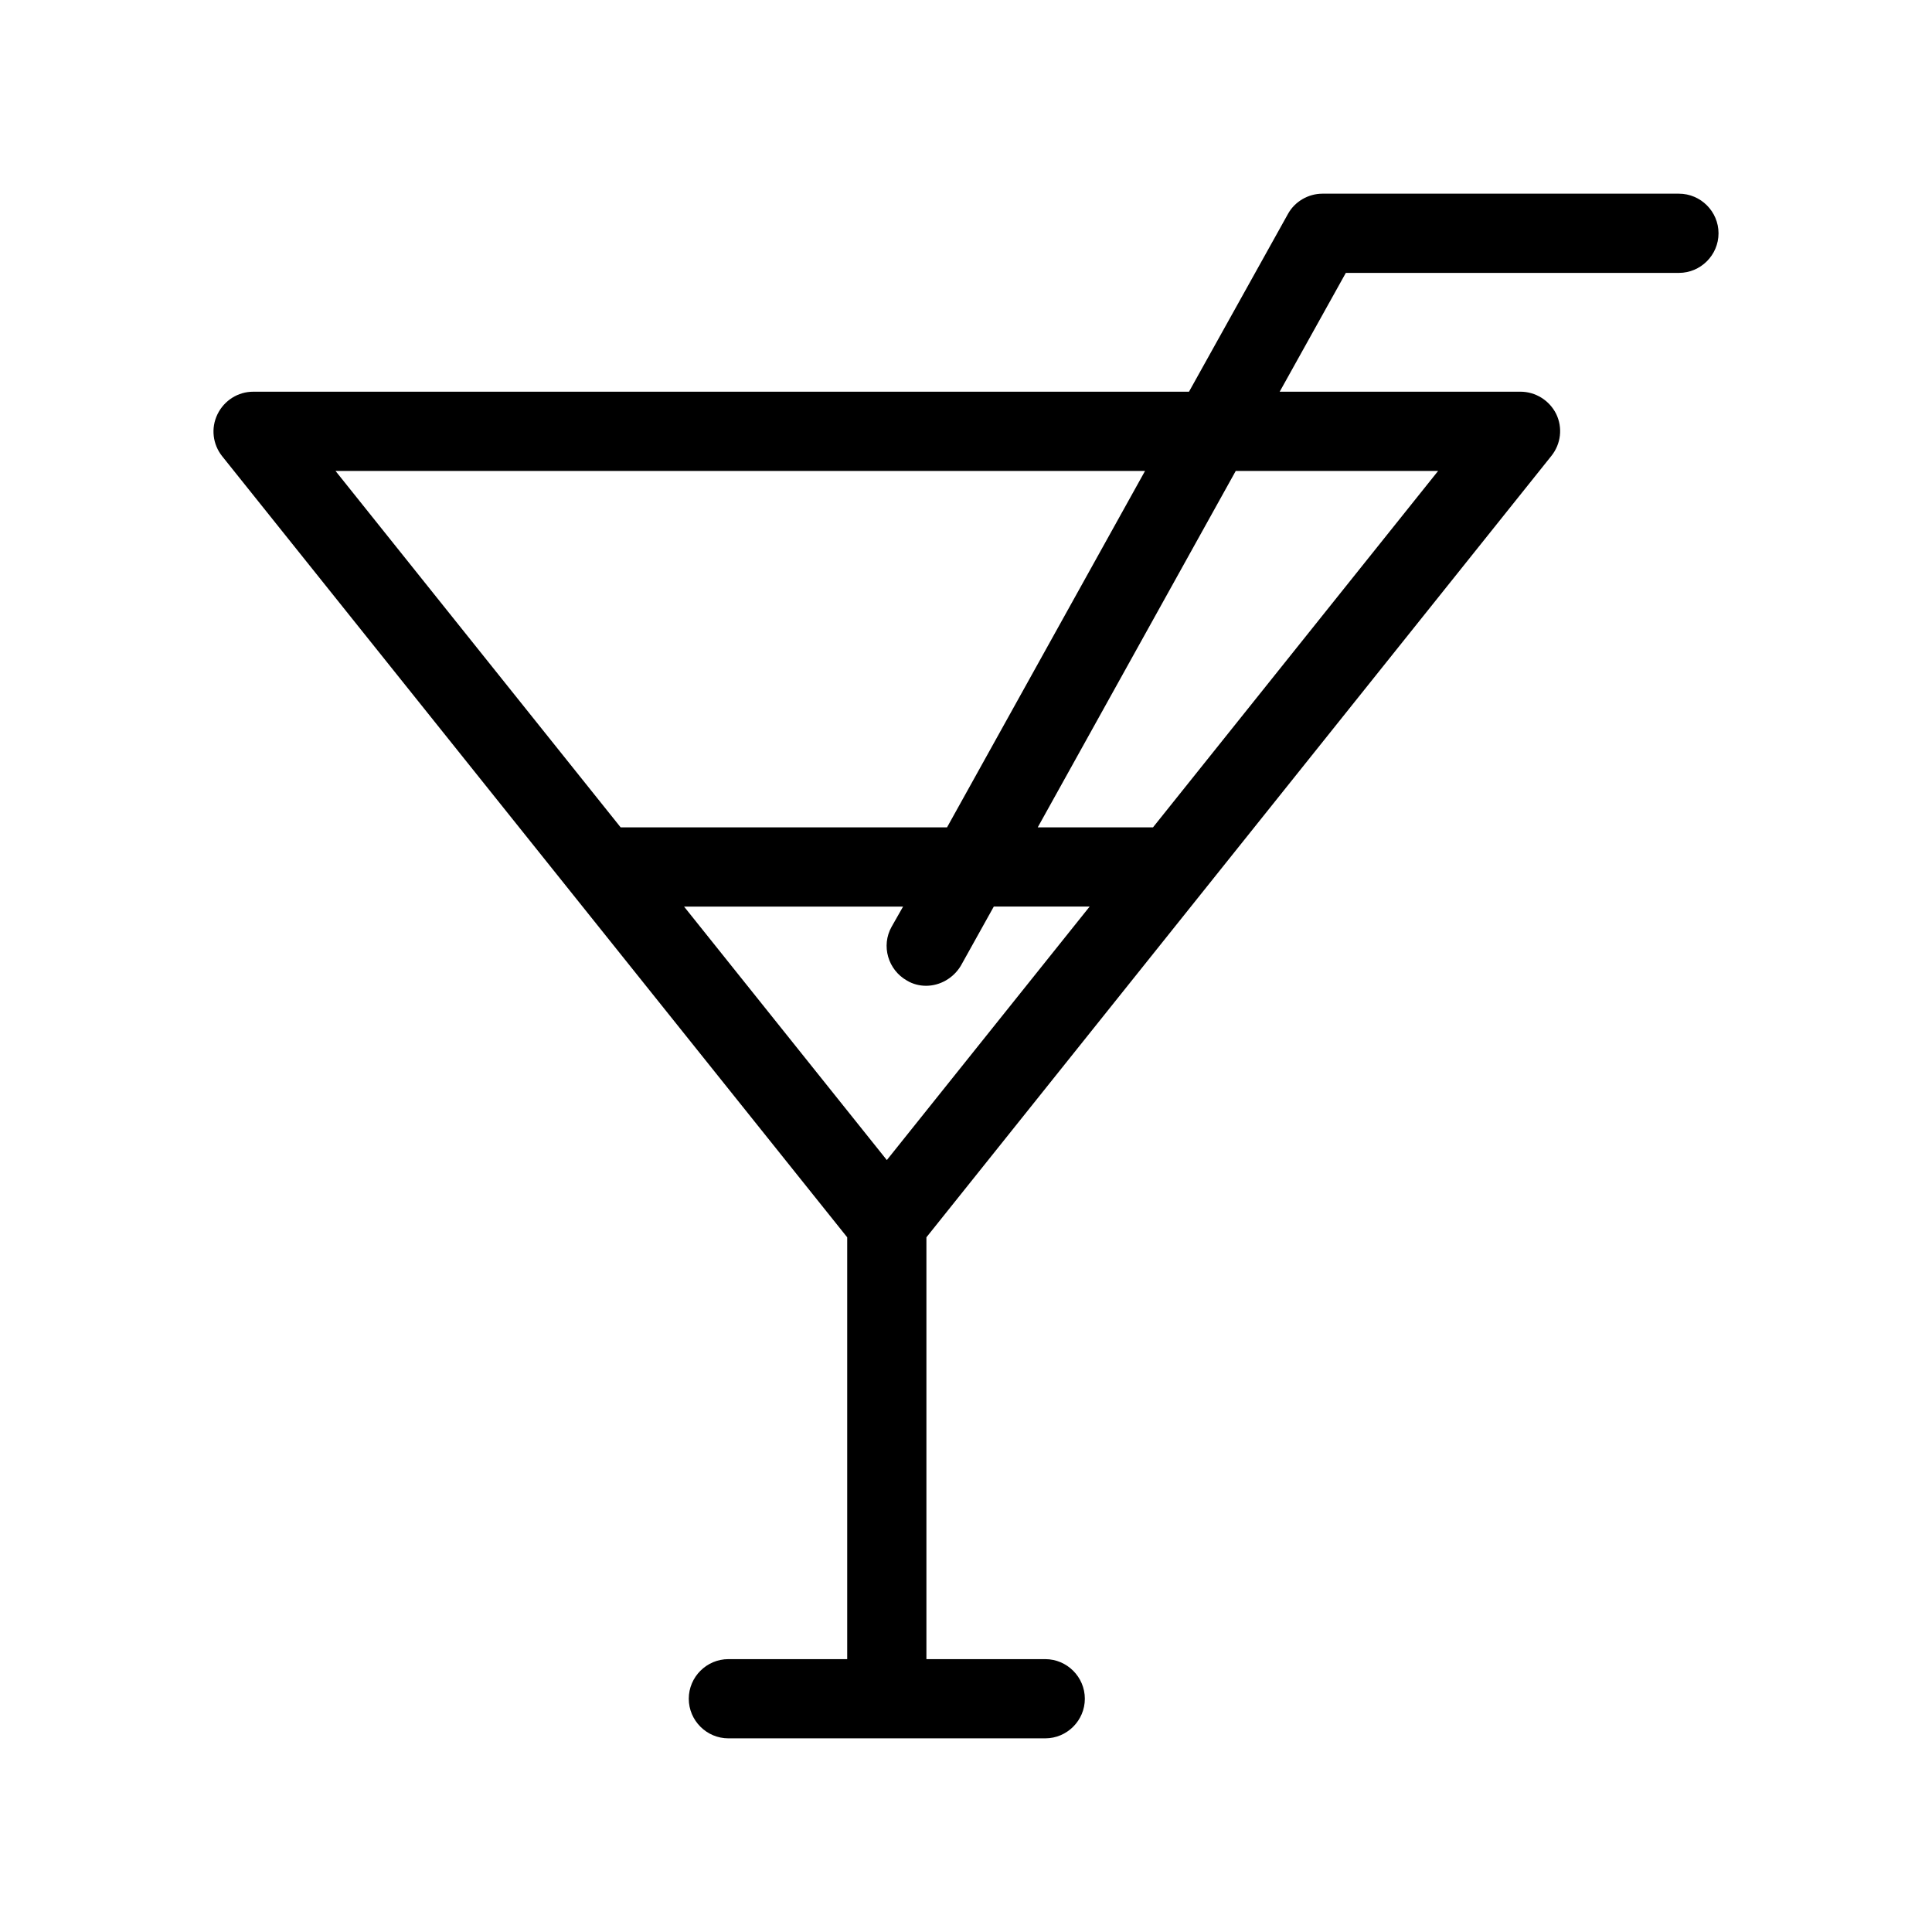 <?xml version="1.0" encoding="UTF-8"?>
<!-- Uploaded to: SVG Repo, www.svgrepo.com, Generator: SVG Repo Mixer Tools -->
<svg fill="#000000" width="800px" height="800px" version="1.1" viewBox="144 144 512 512" xmlns="http://www.w3.org/2000/svg">
 <path d="m588.93 216.32c5.773 0 10.496-4.723 10.496-10.496 0-5.773-4.723-10.496-10.496-10.496h-94.465c-3.777 0-7.348 2.098-9.133 5.352l-26.238 47.129h-248.02c-3.988 0-7.66 2.309-9.445 5.984-1.785 3.672-1.258 7.977 1.258 11.125l165.63 206.98v111.79h-31.488c-5.773 0-10.496 4.723-10.496 10.496 0 5.773 4.723 10.496 10.496 10.496h83.969c5.773 0 10.496-4.723 10.496-10.496 0-5.773-4.723-10.496-10.496-10.496h-31.488v-111.79l165.63-207.09c2.519-3.148 3.043-7.453 1.258-11.125-1.785-3.57-5.461-5.879-9.449-5.879h-63.816l17.527-31.488zm-356.02 52.48h214.54l-52.48 94.465h-86.488zm146.11 182.63-53.738-67.176h58.043l-3.043 5.352c-2.832 5.039-0.945 11.441 4.094 14.273 1.574 0.945 3.359 1.363 5.039 1.363 3.672 0 7.242-1.996 9.238-5.352l8.711-15.641h25.402zm146.1-182.63-75.57 94.465h-30.543l52.48-94.465z"/>
</svg>